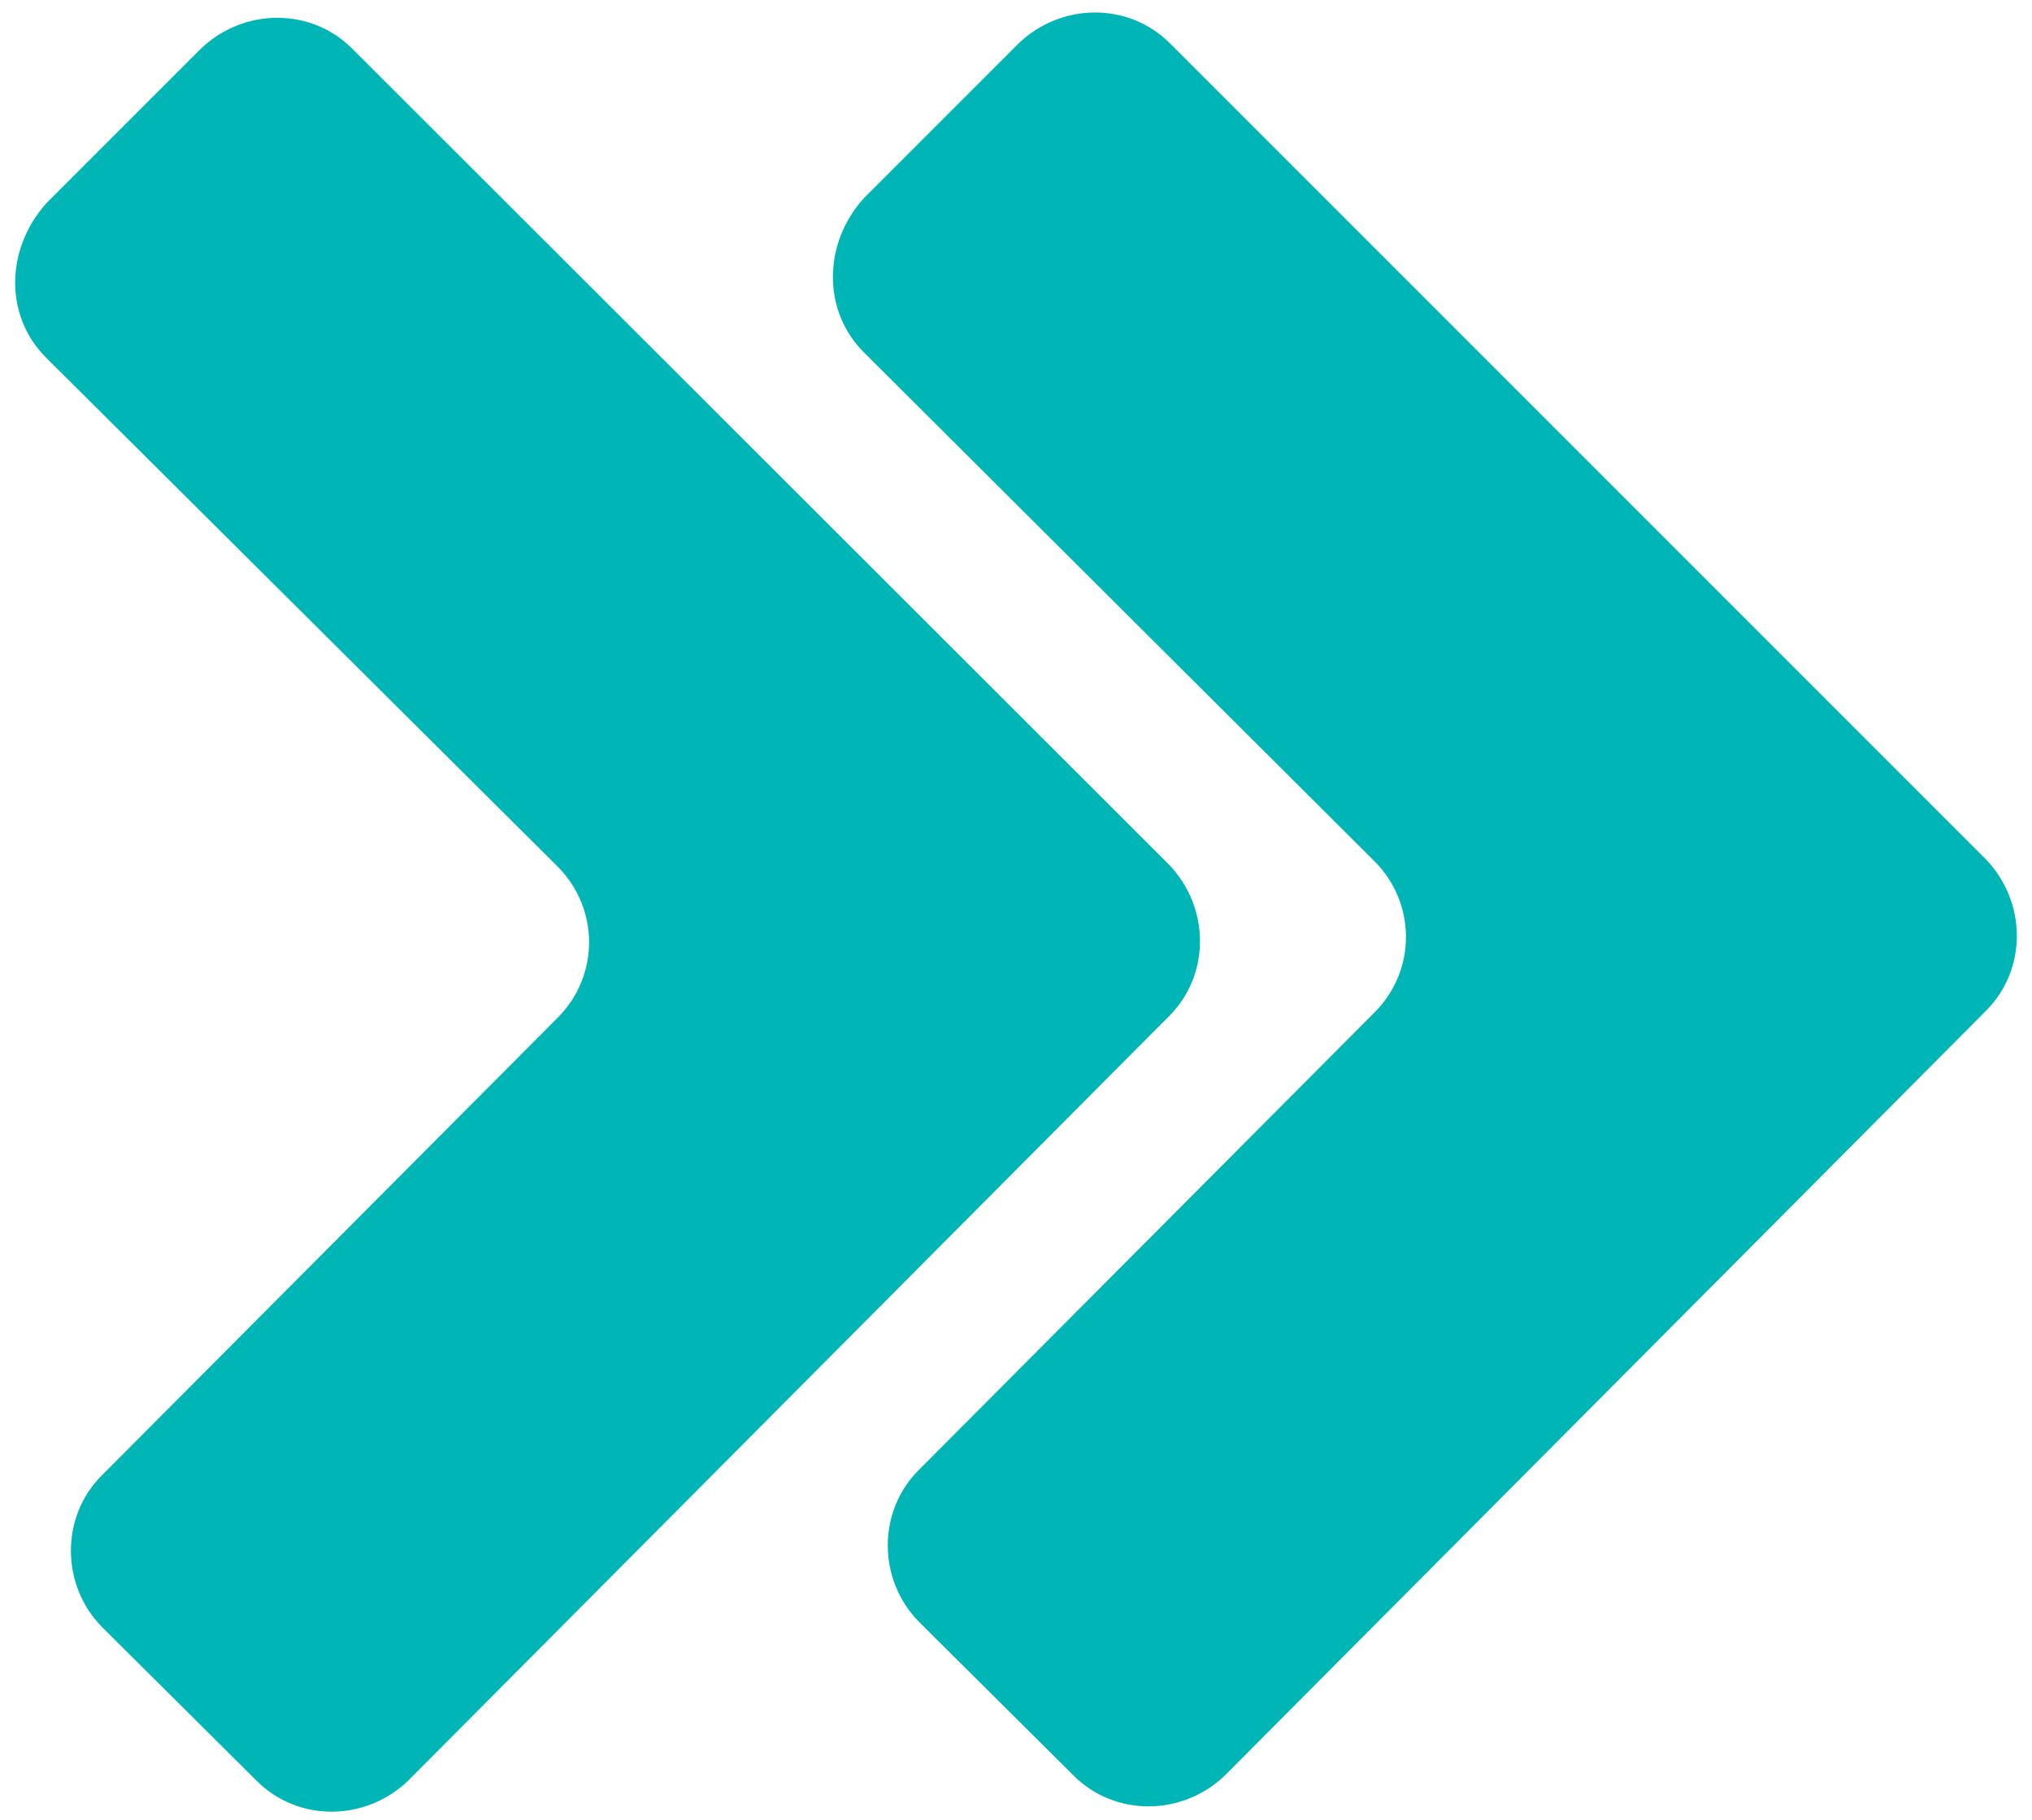 <?xml version="1.0" encoding="utf-8"?>
<!-- Generator: Adobe Illustrator 25.2.3, SVG Export Plug-In . SVG Version: 6.00 Build 0)  -->
<svg version="1.1" id="Calque_1" xmlns="http://www.w3.org/2000/svg" xmlns:xlink="http://www.w3.org/1999/xlink" x="0px" y="0px"
	 viewBox="0 0 229.6 205.6" style="enable-background:new 0 0 229.6 205.6;" xml:space="preserve">
<style type="text/css">
	.st0{fill:#00B5B5;}
</style>
<path class="st0" d="M97.6,39.8l57.7,57.5c4.7,4.7,4.8,12.3,0,17.1l-51.5,51.7c-4.7,4.7-4.6,12.4,0,17.1l17.5,17.4
	c4.7,4.7,12.3,4.6,17.1,0l86-86.4c4.7-4.7,4.6-12.3,0-17.1L132.2,4.9c-4.7-4.7-12.3-4.6-17.1,0L97.6,22.4
	C93,27.5,92.9,35.1,97.6,39.8z"/>
<path class="st0" d="M5.2,40.4L63,97.9c4.7,4.7,4.8,12.3,0,17.1l-51.5,51.7c-4.7,4.7-4.6,12.4,0,17.1l17.5,17.4
	c4.7,4.7,12.3,4.6,17.1,0l86-86.4c4.7-4.7,4.6-12.3,0-17.1L39.8,5.5c-4.7-4.7-12.3-4.6-17.1,0L5.2,23C0.6,28.2,0.5,35.7,5.2,40.4z"
	/>
</svg>
